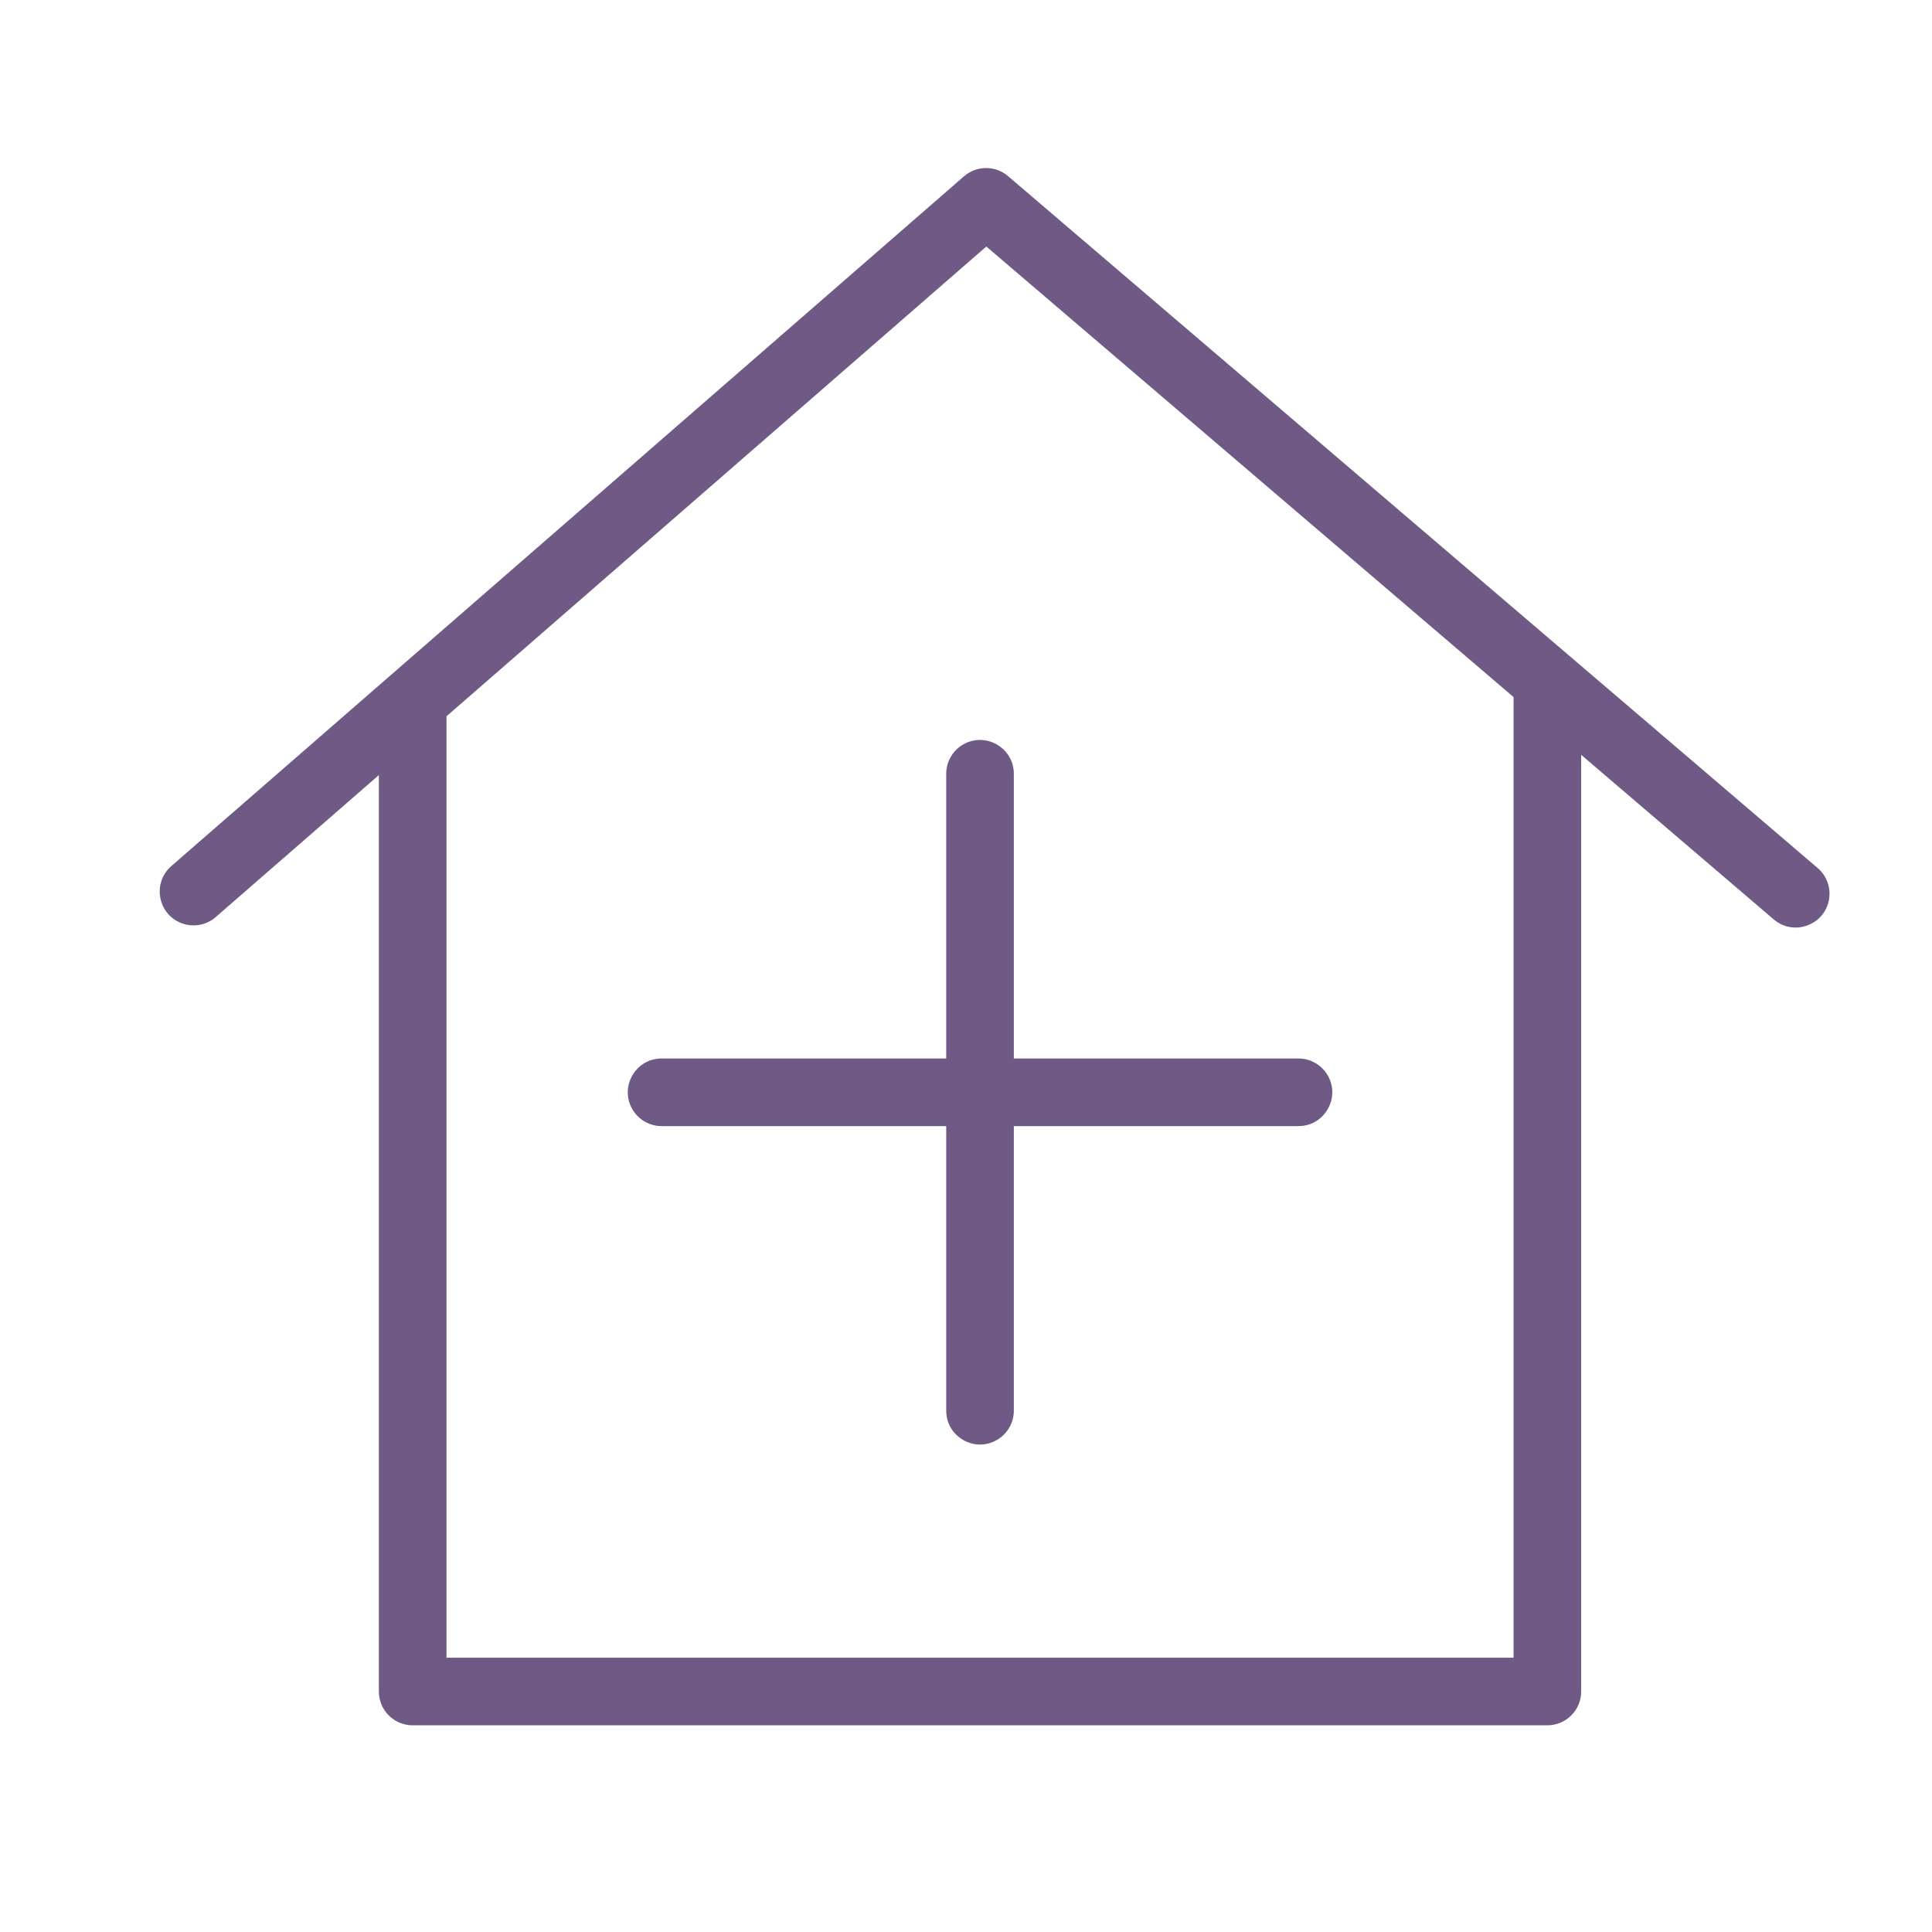 <?xml version="1.0" encoding="UTF-8"?> <svg xmlns="http://www.w3.org/2000/svg" viewBox="1950 2450 100 100" width="100" height="100" data-guides="{&quot;vertical&quot;:[],&quot;horizontal&quot;:[]}"><path fill="#6f5a86" stroke="#6f5a86" fill-opacity="1" stroke-width="0.5" stroke-opacity="1" color="rgb(51, 51, 51)" fill-rule="evenodd" font-size-adjust="none" id="tSvgfd6c9137ba" title="Path 3" d="M 2043.92 2495.119 C 2029.952 2483.182 2015.984 2471.245 2002.016 2459.308C 2001.451 2458.824 2000.617 2458.828 2000.057 2459.317C 1986.388 2471.211 1972.72 2483.106 1959.051 2495C 1958.168 2495.744 1958.421 2497.165 1959.507 2497.558C 1960.028 2497.746 1960.61 2497.632 1961.021 2497.262C 1963.967 2494.698 1966.914 2492.134 1969.86 2489.57C 1969.86 2505.564 1969.86 2521.558 1969.86 2537.552C 1969.86 2538.38 1970.532 2539.052 1971.36 2539.052C 1990.937 2539.052 2010.514 2539.052 2030.091 2539.052C 2030.919 2539.052 2031.591 2538.38 2031.591 2537.552C 2031.591 2521.211 2031.591 2504.869 2031.591 2488.528C 2035.051 2491.485 2038.511 2494.442 2041.971 2497.399C 2042.849 2498.149 2044.209 2497.668 2044.42 2496.533C 2044.518 2496.006 2044.327 2495.467 2043.92 2495.119ZM 2028.591 2536.053 C 2010.014 2536.053 1991.437 2536.053 1972.86 2536.053C 1972.86 2519.689 1972.86 2503.325 1972.86 2486.961C 1982.257 2478.784 1991.654 2470.607 2001.051 2462.43C 2010.231 2470.275 2019.412 2478.121 2028.592 2485.966C 2028.592 2502.662 2028.591 2519.357 2028.591 2536.053Z"></path><path fill="#6f5a86" stroke="#6f5a86" fill-opacity="1" stroke-width="0.5" stroke-opacity="1" color="rgb(51, 51, 51)" fill-rule="evenodd" font-size-adjust="none" id="tSvg3485b15270" title="Path 4" d="M 1999.226 2490.051 C 1999.226 2495.046 1999.226 2500.042 1999.226 2505.037C 1994.232 2505.037 1989.239 2505.037 1984.245 2505.037C 1983.09 2505.037 1982.369 2506.287 1982.946 2507.287C 1983.214 2507.751 1983.709 2508.037 1984.245 2508.037C 1989.239 2508.037 1994.232 2508.037 1999.226 2508.037C 1999.226 2513.03 1999.226 2518.024 1999.226 2523.017C 1999.226 2524.172 2000.476 2524.893 2001.476 2524.316C 2001.94 2524.048 2002.226 2523.553 2002.226 2523.017C 2002.226 2518.024 2002.226 2513.03 2002.226 2508.037C 2007.22 2508.037 2012.213 2508.037 2017.207 2508.037C 2018.362 2508.037 2019.083 2506.787 2018.506 2505.787C 2018.238 2505.323 2017.743 2505.037 2017.207 2505.037C 2012.213 2505.037 2007.22 2505.037 2002.226 2505.037C 2002.226 2500.042 2002.226 2495.046 2002.226 2490.051C 2002.226 2488.896 2000.976 2488.175 1999.976 2488.752C 1999.512 2489.02 1999.226 2489.515 1999.226 2490.051Z"></path><defs></defs></svg> 